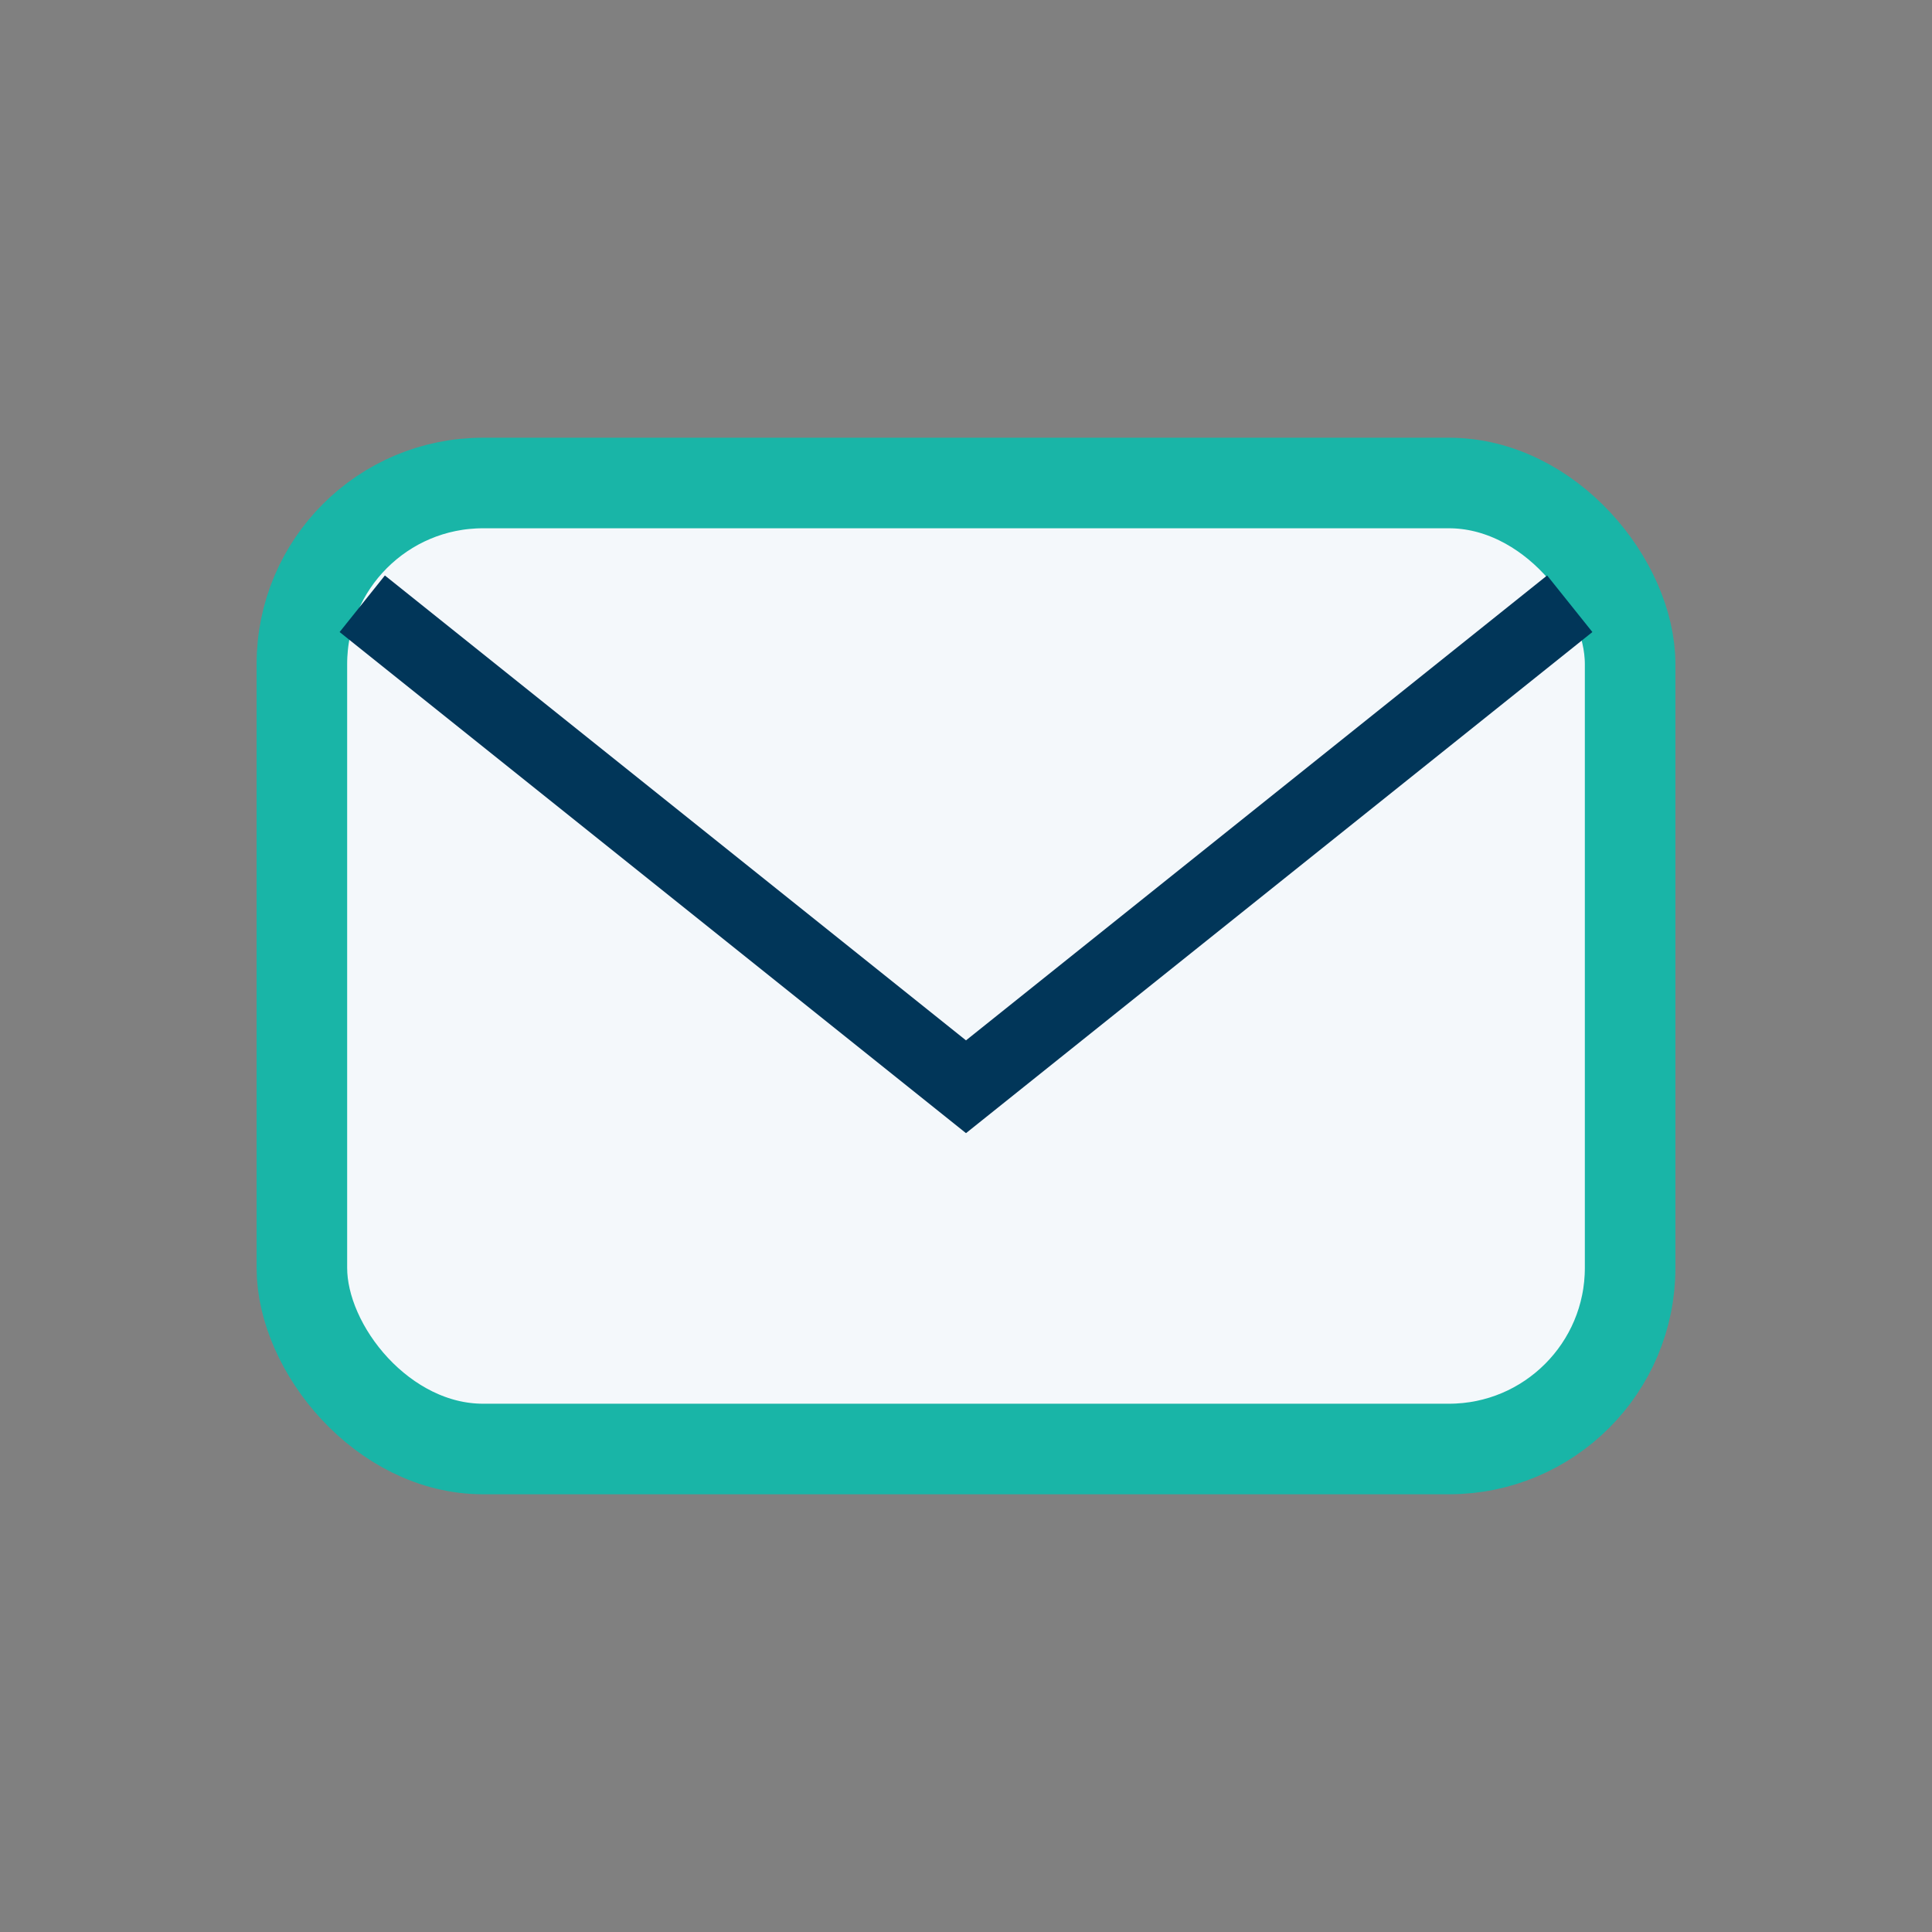 <?xml version="1.0" encoding="UTF-8"?>
<svg xmlns="http://www.w3.org/2000/svg" width="32" height="32" viewBox="0 0 32 32"><rect x="0" y="0" width="32" height="32" fill="#808080" stroke="none"/><rect x="5" y="8" width="22" height="16" rx="3" fill="#F4F8FB" stroke="#19B5A7" stroke-width="1.5"/><path d="M6 10l10 8 10-8" fill="none" stroke="#013659" stroke-width="1.2"/></svg>